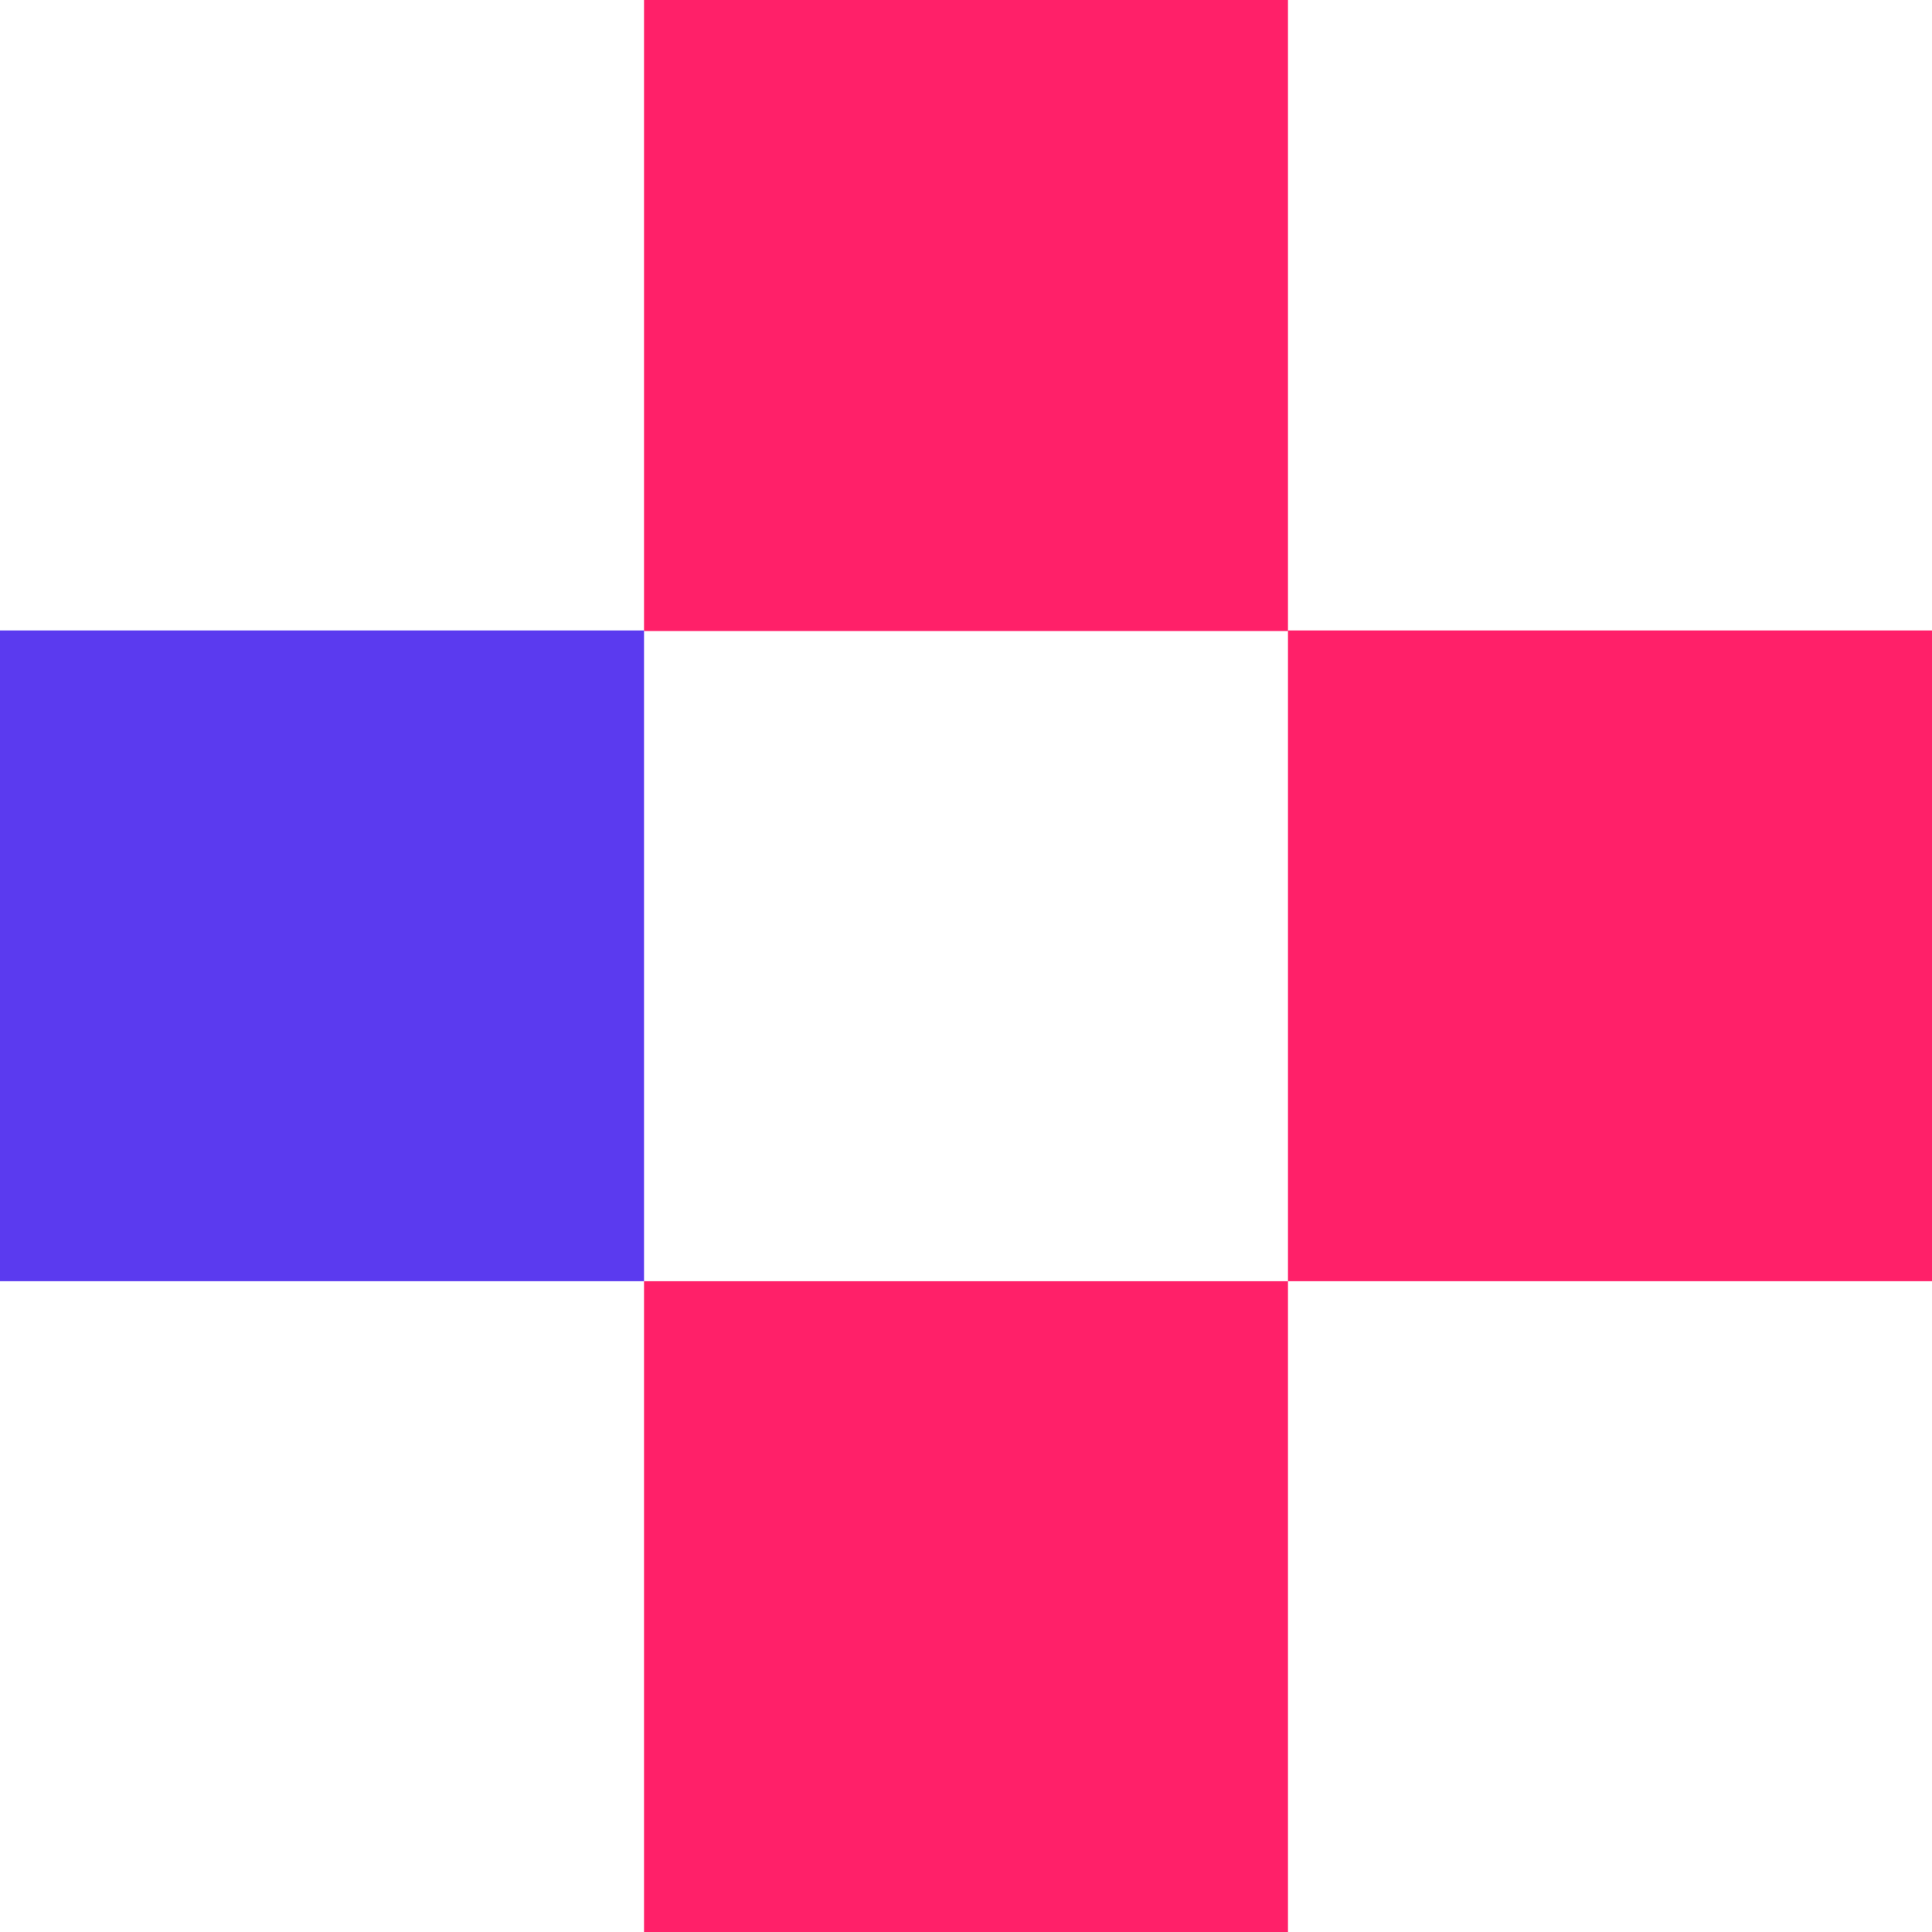 <svg width="32" height="32" viewBox="0 0 32 32" fill="none" xmlns="http://www.w3.org/2000/svg">
<path d="M0 10.442H10.667V21.221H0V10.442Z" fill="#5B3AEF"/>
<path d="M10.667 0H21.333V10.452H10.667V0Z" fill="#FF2069"/>
<path d="M21.333 10.442H32V21.221H21.333V10.442Z" fill="#FF2069"/>
<path d="M10.667 21.221H21.333V32H10.667V21.221Z" fill="#FF2069"/>
</svg>
